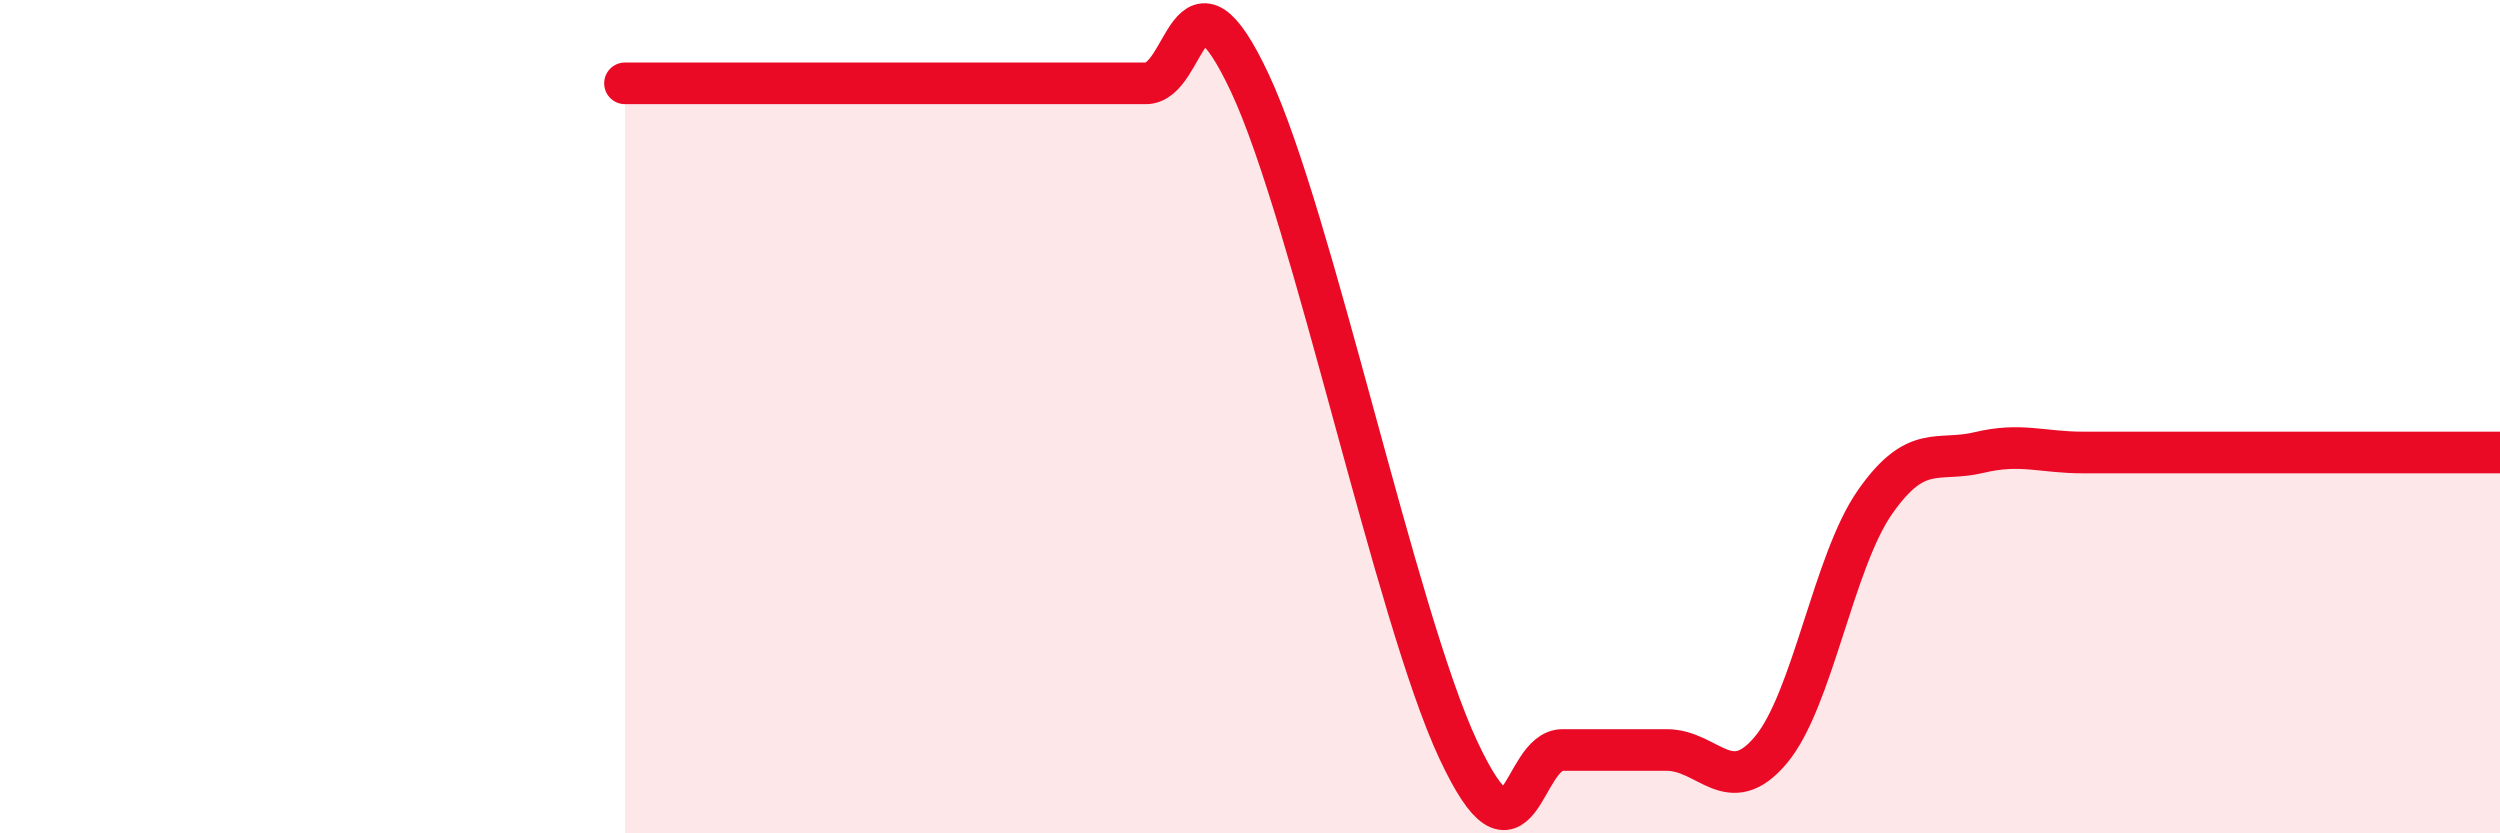 
    <svg width="60" height="20" viewBox="0 0 60 20" xmlns="http://www.w3.org/2000/svg">
      <path
        d="M 15,2 C 15.5,2 16.5,2 17.5,2 C 18.5,2 19,2 20,2 C 21,2 21.5,2 22.5,2 C 23.5,2 24,2 25,2 C 26,2 26.5,2 27.5,2 C 28.5,2 28.5,-1.2 30,2 C 31.5,5.2 33.5,14.8 35,18 C 36.5,21.2 36.5,18 37.5,18 C 38.5,18 39,18 40,18 C 41,18 41.5,19.19 42.5,18 C 43.5,16.81 44,13.48 45,12.05 C 46,10.62 46.5,11.1 47.5,10.86 C 48.5,10.62 49,10.86 50,10.86 C 51,10.86 51.5,10.86 52.5,10.86 C 53.5,10.86 53.5,10.86 55,10.86 C 56.5,10.86 59,10.86 60,10.86L60 20L15 20Z"
        fill="#EB0A25"
        opacity="0.1"
        stroke-linecap="round"
        stroke-linejoin="round"
      />
      <path
        d="M 15,2 C 15.5,2 16.5,2 17.5,2 C 18.5,2 19,2 20,2 C 21,2 21.5,2 22.5,2 C 23.5,2 24,2 25,2 C 26,2 26.5,2 27.5,2 C 28.5,2 28.5,-1.2 30,2 C 31.5,5.2 33.5,14.8 35,18 C 36.5,21.2 36.5,18 37.5,18 C 38.5,18 39,18 40,18 C 41,18 41.5,19.19 42.5,18 C 43.5,16.81 44,13.48 45,12.05 C 46,10.62 46.5,11.1 47.5,10.86 C 48.5,10.62 49,10.86 50,10.86 C 51,10.86 51.5,10.86 52.5,10.86 C 53.5,10.86 53.5,10.86 55,10.86 C 56.5,10.86 59,10.86 60,10.86"
        stroke="#EB0A25"
        stroke-width="1"
        fill="none"
        stroke-linecap="round"
        stroke-linejoin="round"
      />
    </svg>
  